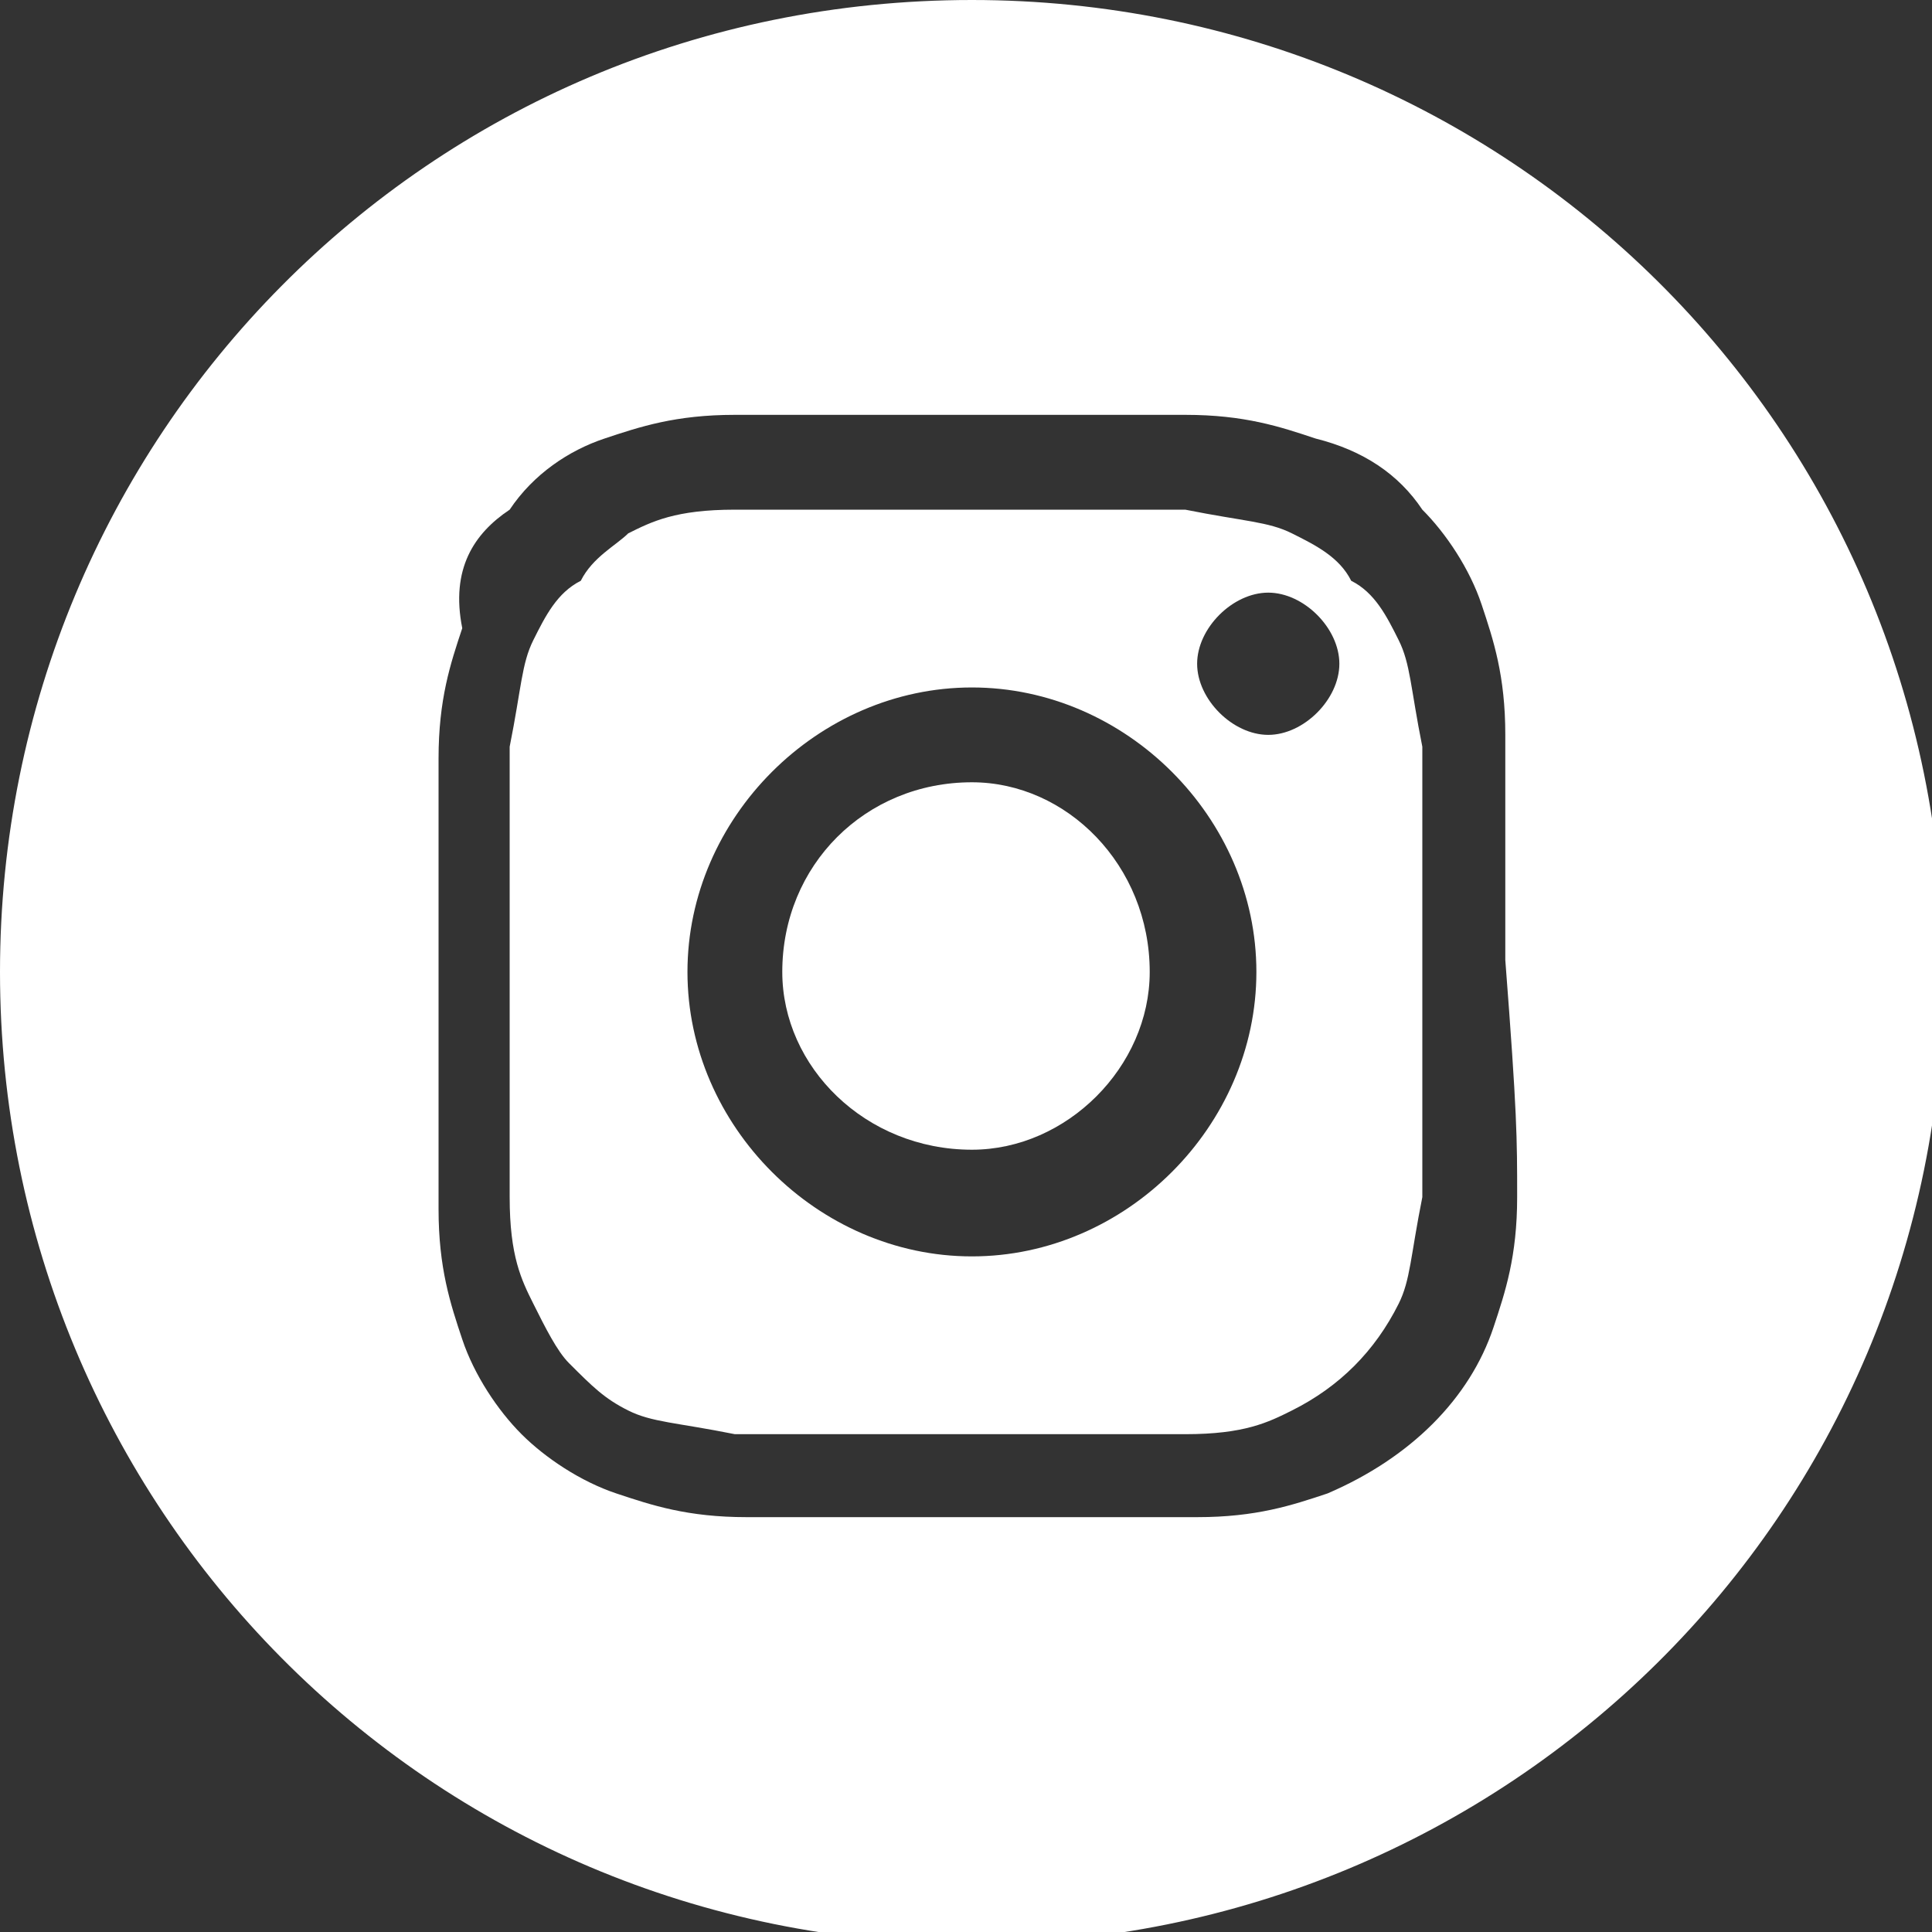 <?xml version="1.0" encoding="utf-8"?>
<!-- Generator: Adobe Illustrator 22.0.0, SVG Export Plug-In . SVG Version: 6.00 Build 0)  -->
<svg version="1.1" id="Layer_1" xmlns="http://www.w3.org/2000/svg" xmlns:xlink="http://www.w3.org/1999/xlink" x="0px" y="0px"
	 viewBox="0 0 16.3 16.3" style="enable-background:new 0 0 16.3 16.3;" xml:space="preserve">
<rect x="0" y="0" width="16.3" height="16.3" fill="#333333" stroke="none"/>
<style type="text/css">
	.st0{fill:#FFFFFF;}
</style>
<g>
	<path class="st0" d="M1.3,56.1c0-4.5-3.7-8.2-8.2-8.2c-4.5,0-8.2,3.7-8.2,8.2c0,4.1,3,7.5,6.9,8.1v-5.7h-2.1v-2.4h2.1v-1.8
		c0-2,1.2-3.2,3.1-3.2c0.9,0,1.8,0.2,1.8,0.2v2h-1c-1,0-1.3,0.6-1.3,1.3v1.5h2.3l-0.4,2.4h-1.9v5.7C-1.7,63.5,1.3,60.2,1.3,56.1"/>
</g>
<g>
	<path class="st0" d="M9.7,8.2C9.7,9,9,9.7,8.2,9.7C7.3,9.7,6.6,9,6.6,8.2c0-0.9,0.7-1.6,1.6-1.6C9,6.6,9.7,7.3,9.7,8.2"/>
	<path class="st0" d="M10.7,6.2c-0.3,0-0.6-0.3-0.6-0.6s0.3-0.6,0.6-0.6c0.3,0,0.6,0.3,0.6,0.6S11,6.2,10.7,6.2 M8.2,10.6
		c-1.3,0-2.4-1.1-2.4-2.4c0-1.3,1.1-2.4,2.4-2.4s2.4,1.1,2.4,2.4C10.6,9.5,9.5,10.6,8.2,10.6 M11.8,5.4c-0.1-0.2-0.2-0.4-0.4-0.5
		c-0.1-0.2-0.3-0.3-0.5-0.4c-0.2-0.1-0.4-0.1-0.9-0.2c-0.5,0-0.6,0-1.9,0c-1.3,0-1.4,0-1.9,0c-0.5,0-0.7,0.1-0.9,0.2
		C5.2,4.6,5,4.7,4.9,4.9C4.7,5,4.6,5.2,4.5,5.4C4.4,5.6,4.4,5.8,4.3,6.3c0,0.5,0,0.6,0,1.9c0,1.2,0,1.4,0,1.9c0,0.5,0.1,0.7,0.2,0.9
		c0.1,0.2,0.2,0.4,0.3,0.5c0.2,0.2,0.3,0.3,0.5,0.4c0.2,0.1,0.4,0.1,0.9,0.2c0.5,0,0.6,0,1.9,0c1.3,0,1.4,0,1.9,0
		c0.5,0,0.7-0.1,0.9-0.2c0.4-0.2,0.7-0.5,0.9-0.9c0.1-0.2,0.1-0.4,0.2-0.9c0-0.5,0-0.6,0-1.9c0-1.3,0-1.4,0-1.9
		C11.9,5.8,11.9,5.6,11.8,5.4"/>
	<path class="st0" d="M12.8,10.1c0,0.5-0.1,0.8-0.2,1.1c-0.2,0.6-0.7,1.1-1.4,1.4c-0.3,0.1-0.6,0.2-1.1,0.2c-0.5,0-0.7,0-1.9,0
		c-1.3,0-1.4,0-1.9,0c-0.5,0-0.8-0.1-1.1-0.2c-0.3-0.1-0.6-0.3-0.8-0.5c-0.2-0.2-0.4-0.5-0.5-0.8c-0.1-0.3-0.2-0.6-0.2-1.1
		c0-0.5,0-0.7,0-1.9c0-1.3,0-1.4,0-1.9c0-0.5,0.1-0.8,0.2-1.1C3.8,4.8,4,4.5,4.3,4.3C4.5,4,4.8,3.8,5.1,3.7c0.3-0.1,0.6-0.2,1.1-0.2
		c0.5,0,0.7,0,1.9,0c1.3,0,1.4,0,1.9,0c0.5,0,0.8,0.1,1.1,0.2C11.5,3.8,11.8,4,12,4.3c0.2,0.2,0.4,0.5,0.5,0.8
		c0.1,0.3,0.2,0.6,0.2,1.1c0,0.5,0,0.7,0,1.9C12.8,9.4,12.8,9.6,12.8,10.1 M8.2,0C3.6,0,0,3.7,0,8.2s3.6,8.2,8.2,8.2
		c4.5,0,8.2-3.6,8.2-8.2S12.7,0,8.2,0"/>
</g>
</svg>

